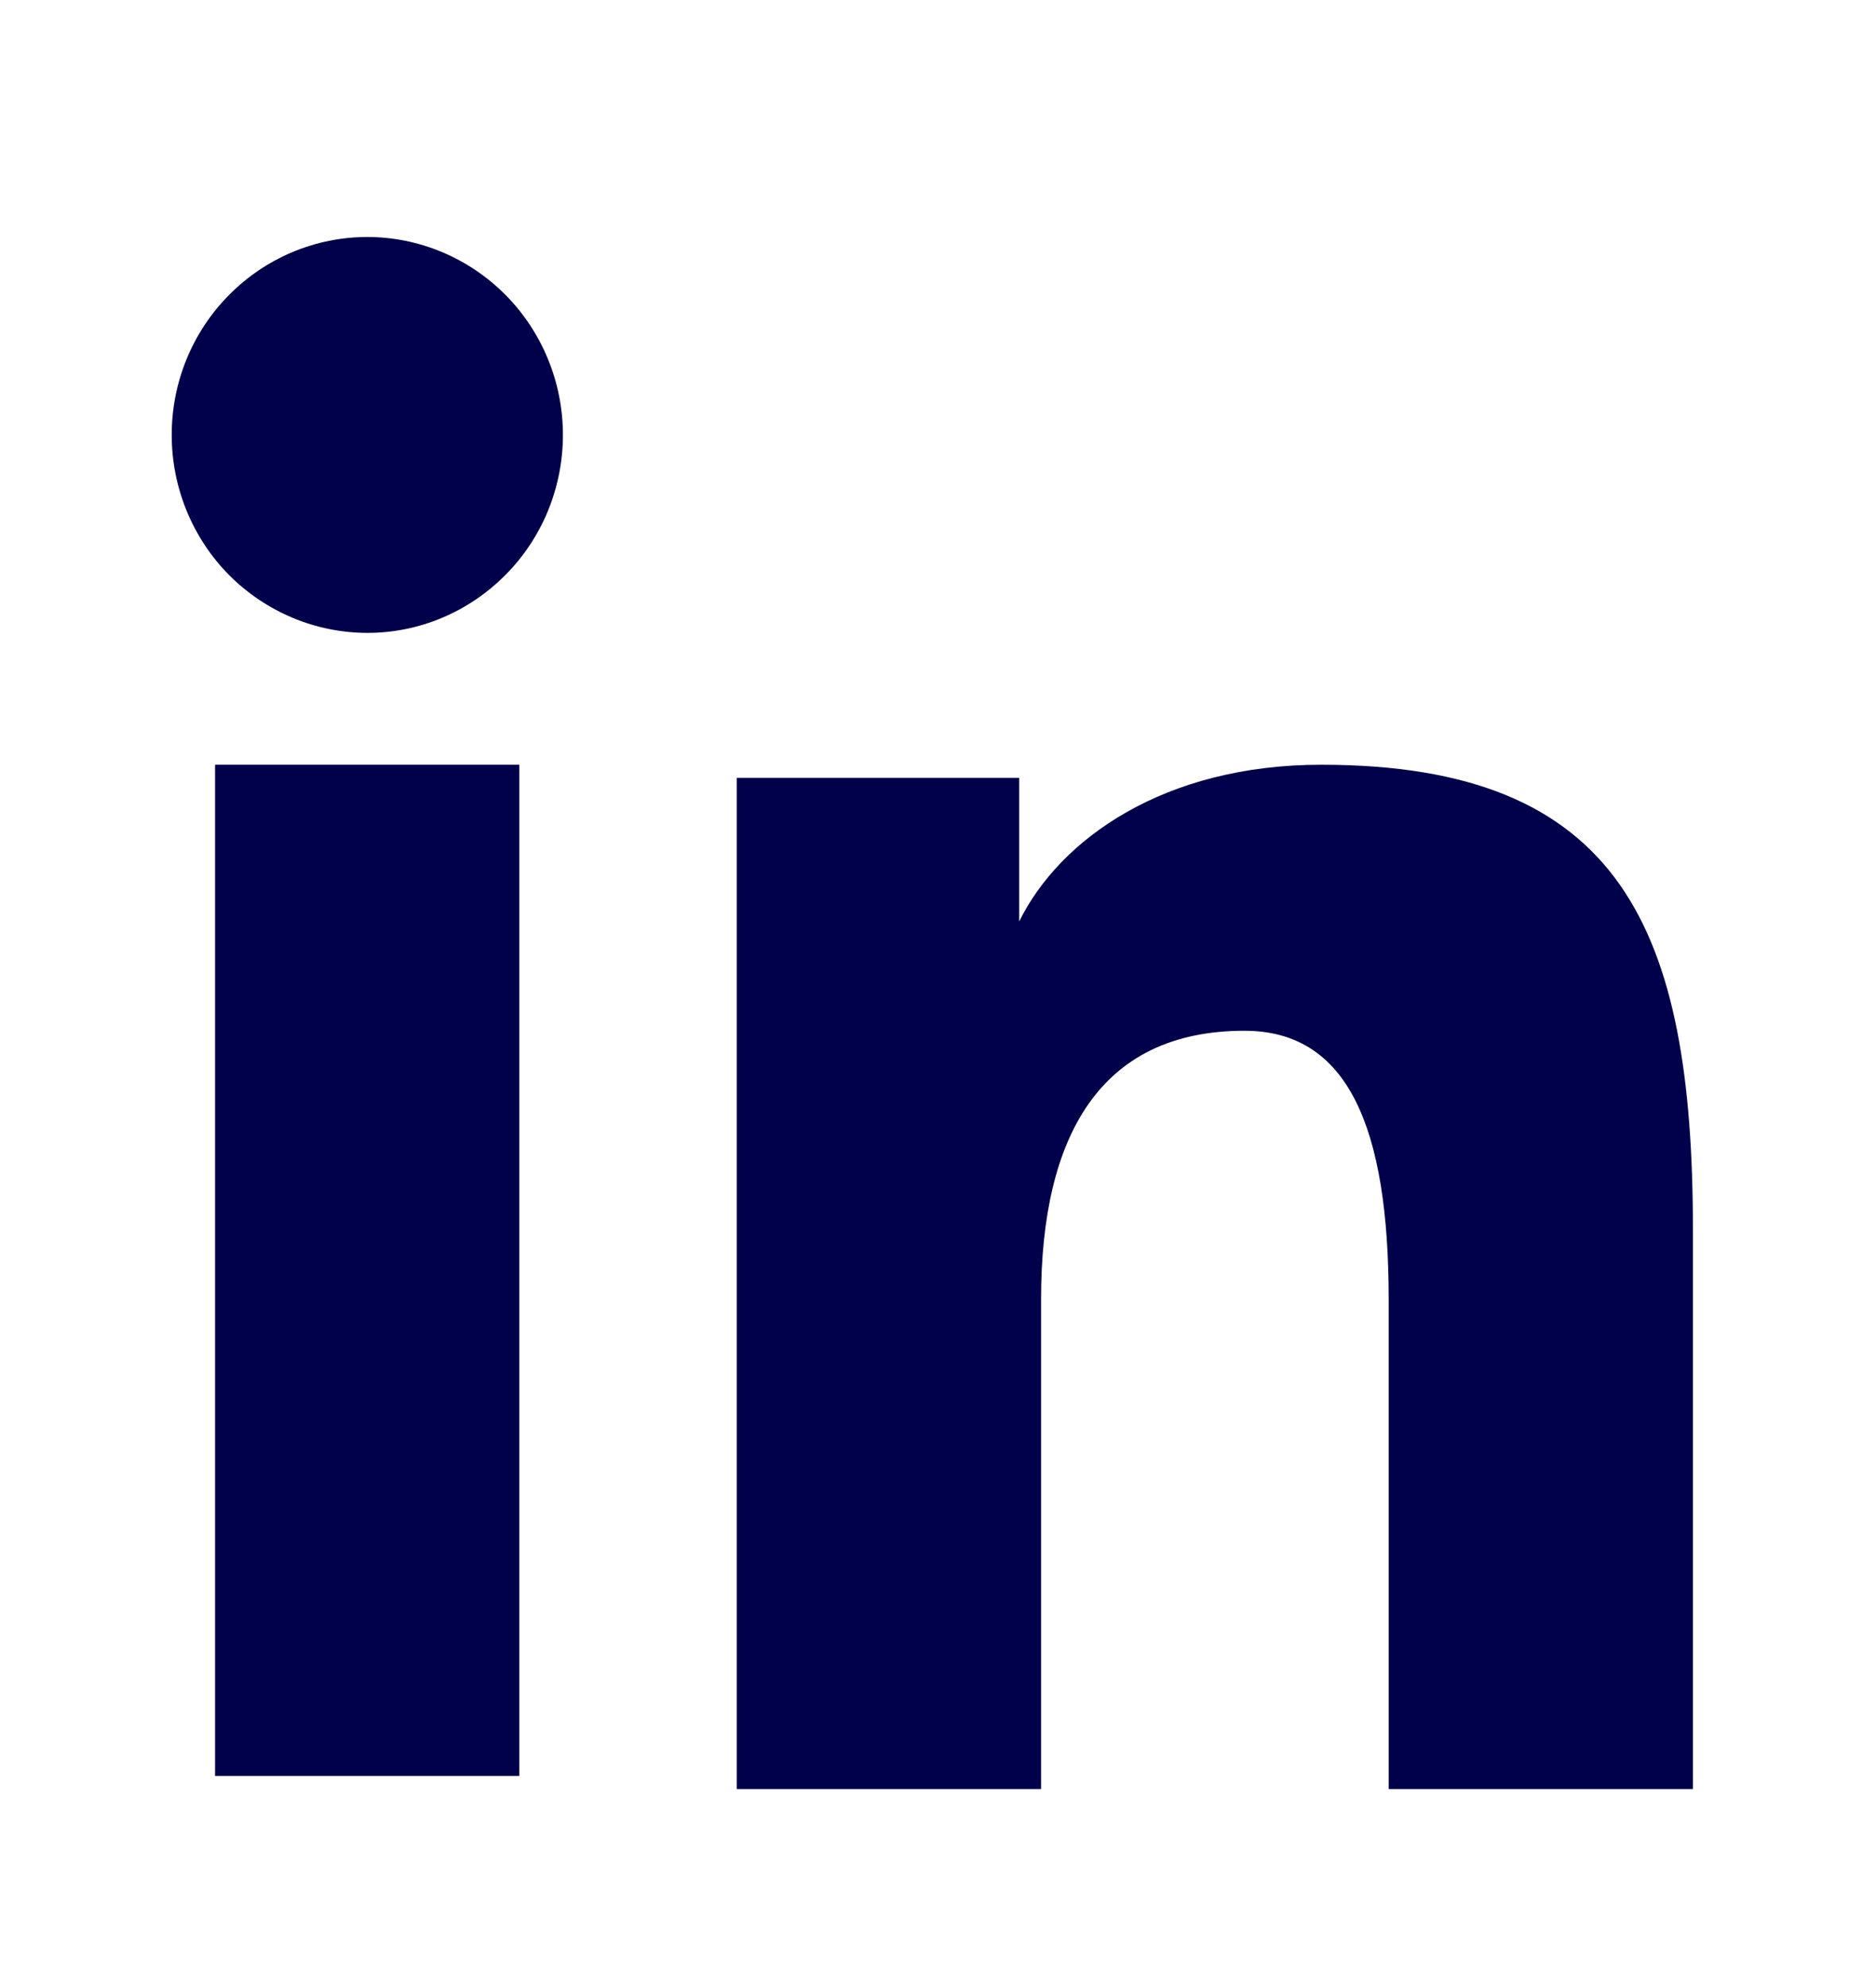 <svg width="17" height="18" viewBox="0 0 17 18" fill="none" xmlns="http://www.w3.org/2000/svg">
<path fill-rule="evenodd" clip-rule="evenodd" d="M6.676 7.05H9.236V8.351C9.605 7.603 10.551 6.931 11.972 6.931C14.695 6.931 15.341 8.42 15.341 11.153V16.215H12.584V11.776C12.584 10.219 12.216 9.342 11.277 9.342C9.975 9.342 9.434 10.288 9.434 11.775V16.215H6.676L6.676 7.05ZM1.949 16.096H4.706L4.706 6.931L1.949 6.931L1.949 16.096ZM5.101 3.942C5.101 4.178 5.055 4.411 4.966 4.629C4.877 4.846 4.746 5.044 4.582 5.209C4.248 5.547 3.797 5.737 3.327 5.736C2.858 5.735 2.408 5.546 2.074 5.21C1.91 5.044 1.78 4.846 1.691 4.629C1.602 4.411 1.556 4.178 1.556 3.942C1.556 3.466 1.742 3.01 2.075 2.674C2.408 2.337 2.859 2.148 3.328 2.148C3.798 2.148 4.249 2.338 4.582 2.674C4.914 3.01 5.101 3.466 5.101 3.942Z" fill="#00004B"/>
</svg>
